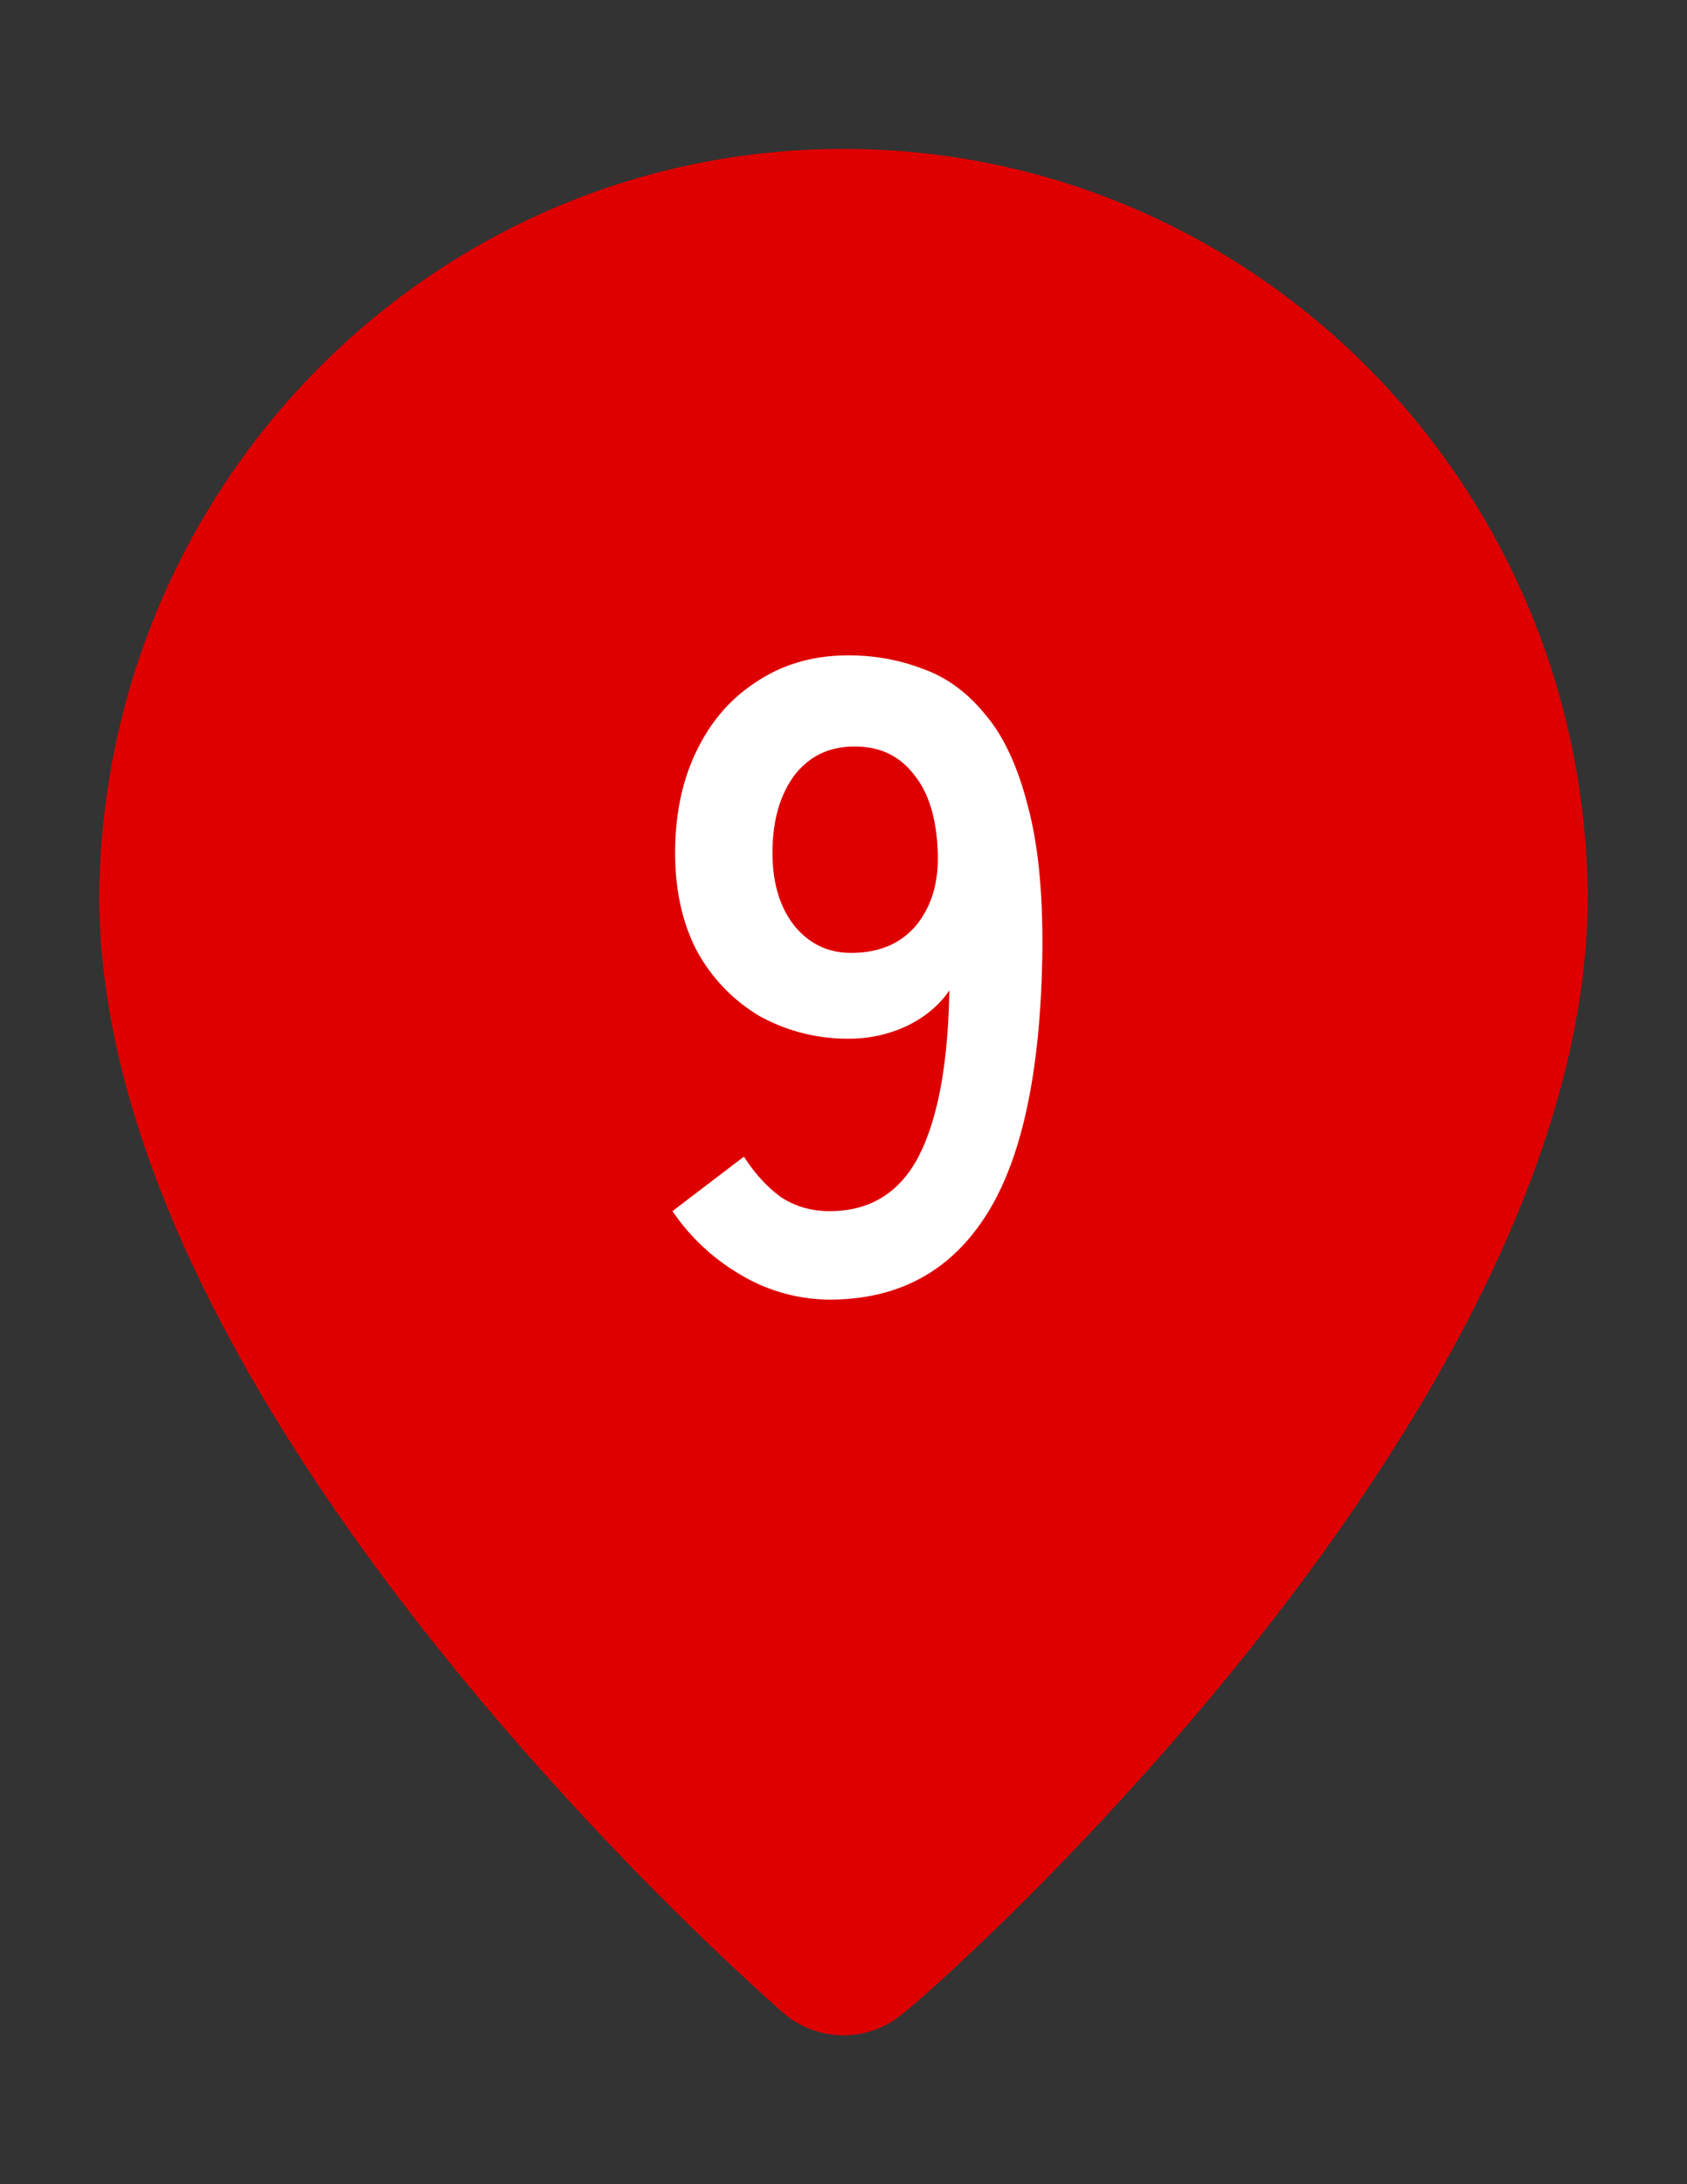 <svg width="34" height="44" fill="none" xmlns="http://www.w3.org/2000/svg"><rect width="100%" height="100%" fill="#333333" stroke="none"/><path d="M17 3C8.769 3 2.075 9.707 2 18.048 2 28.46 15.219 40.05 15.781 40.544a1.857 1.857 0 0 0 2.438 0C18.875 40.05 32 28.46 32 18.048 31.925 9.707 25.231 3 17 3Z" fill="#DE0000"/><path d="M16.721 26.18a3.523 3.523 0 0 1-1.8-.504 4.239 4.239 0 0 1-1.368-1.278l1.44-1.098c.216.336.462.606.738.81.288.192.618.288.99.288.816 0 1.416-.372 1.8-1.116.384-.756.588-1.866.612-3.33-.204.3-.492.54-.864.72a2.73 2.73 0 0 1-1.134.252 3.68 3.68 0 0 1-1.818-.45 3.44 3.44 0 0 1-1.26-1.296c-.3-.564-.45-1.23-.45-1.998 0-.78.144-1.464.432-2.052.288-.6.696-1.068 1.224-1.404.528-.348 1.14-.522 1.836-.522.528 0 1.026.09 1.494.27.48.168.9.474 1.26.918.372.432.66 1.05.864 1.854.216.804.312 1.836.288 3.096-.048 2.364-.438 4.098-1.17 5.202-.72 1.092-1.758 1.638-3.114 1.638Zm.432-6.984c.564 0 1.002-.186 1.314-.558.312-.384.456-.876.432-1.476-.024-.684-.186-1.206-.486-1.566-.288-.372-.684-.558-1.188-.558-.516 0-.924.198-1.224.594-.288.396-.432.912-.432 1.548 0 .6.144 1.086.432 1.458.3.372.684.558 1.152.558Z" fill="#fff"/></svg>
